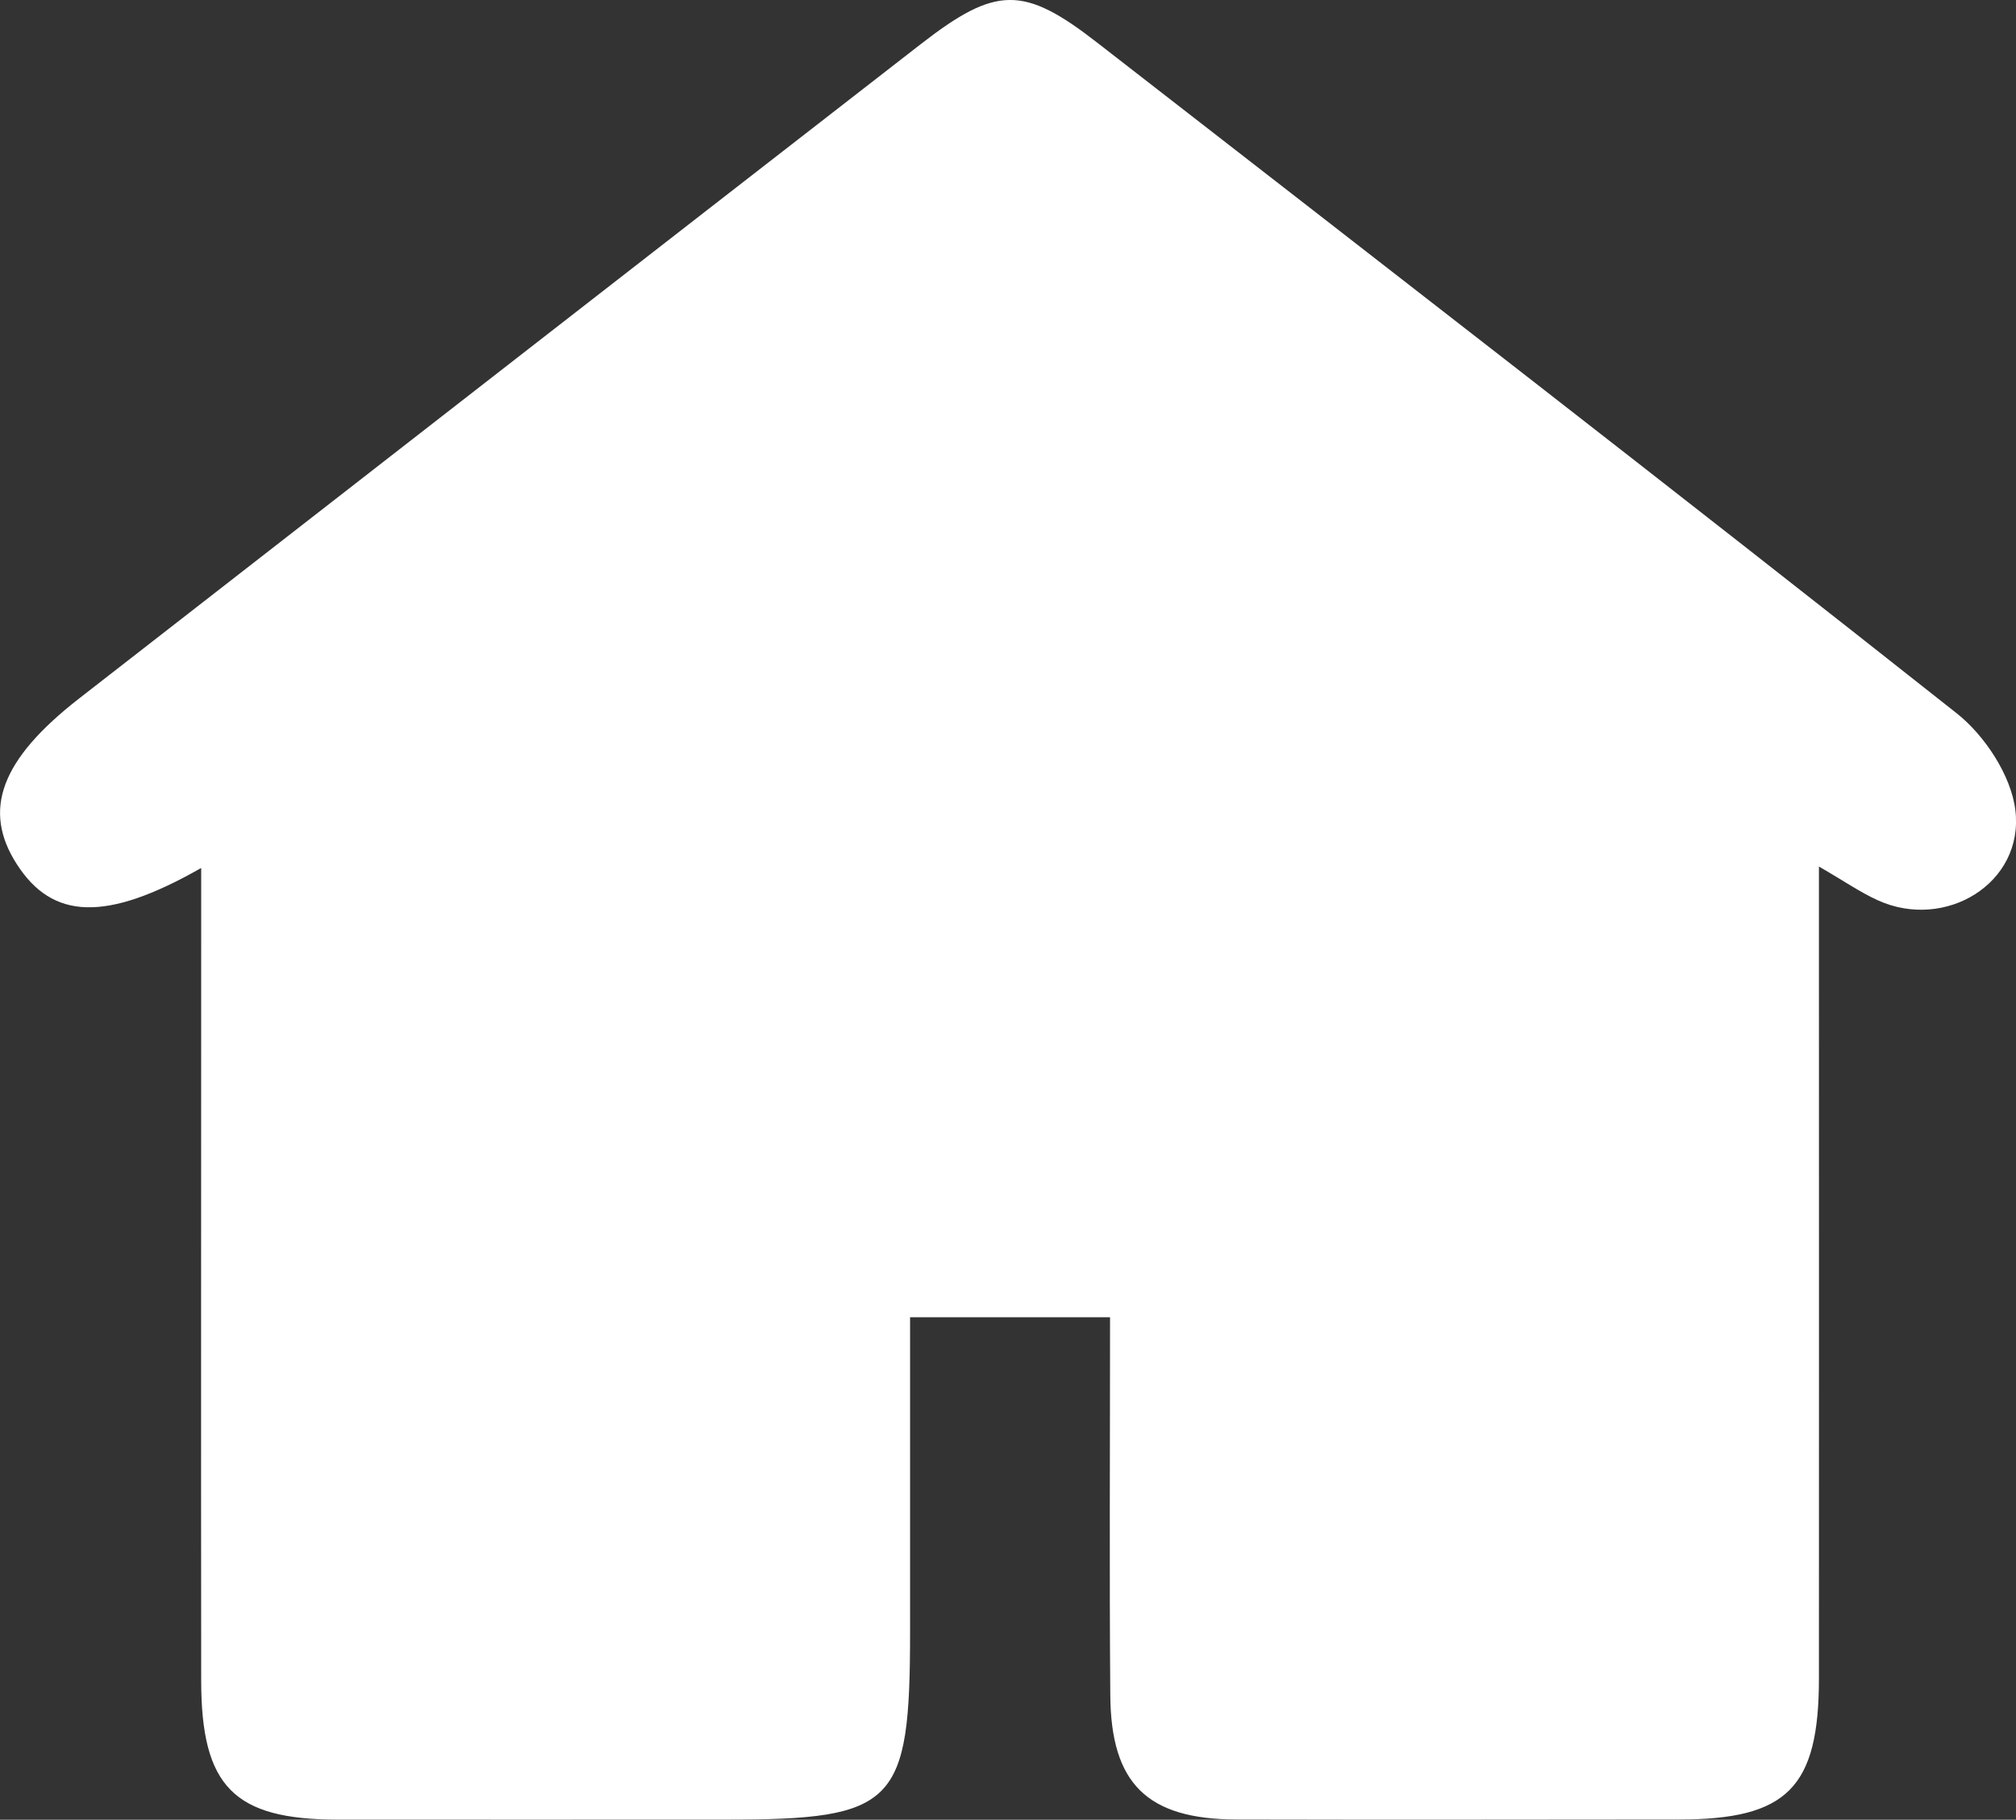 <svg xmlns="http://www.w3.org/2000/svg" id="Layer_2" viewBox="0 0 166.34 150.15"><rect x="0" y="0" width="166.34" height="150.15" fill="#333333" stroke="none"/><defs><style>      .cls-1 {        fill: #fff;      }    </style></defs><g id="Layer_1-2" data-name="Layer_1"><path class="cls-1" d="M16.58,71.63c-7.87,4.48-12.26,4.24-15.19-.32-2.88-4.47-1.32-8.65,5.13-13.67C29.66,39.64,52.8,21.63,75.96,3.65c6.22-4.83,8.49-4.86,14.56-.14,23.68,18.4,47.4,36.74,70.92,55.34,2.34,1.85,4.51,5.16,4.85,8.02.71,6.01-5.78,9.94-11.34,7.42-1.46-.66-2.79-1.59-4.87-2.79,0,2.44,0,4.21,0,5.98,0,20.33.01,40.66,0,60.99,0,9.05-2.61,11.66-11.56,11.66-12.16.01-24.33.03-36.49,0-7.37-.02-10.37-2.94-10.42-10.27-.08-10.29-.02-20.58-.02-31.17h-16.5c0,8.77,0,17.37,0,25.97,0,14.26-1.19,15.48-15.25,15.48-10.66,0-21.33.01-31.99,0-8.56-.01-11.24-2.73-11.25-11.46-.02-20.33,0-40.66,0-60.99,0-1.82,0-3.63,0-6.05Z"></path></g></svg>